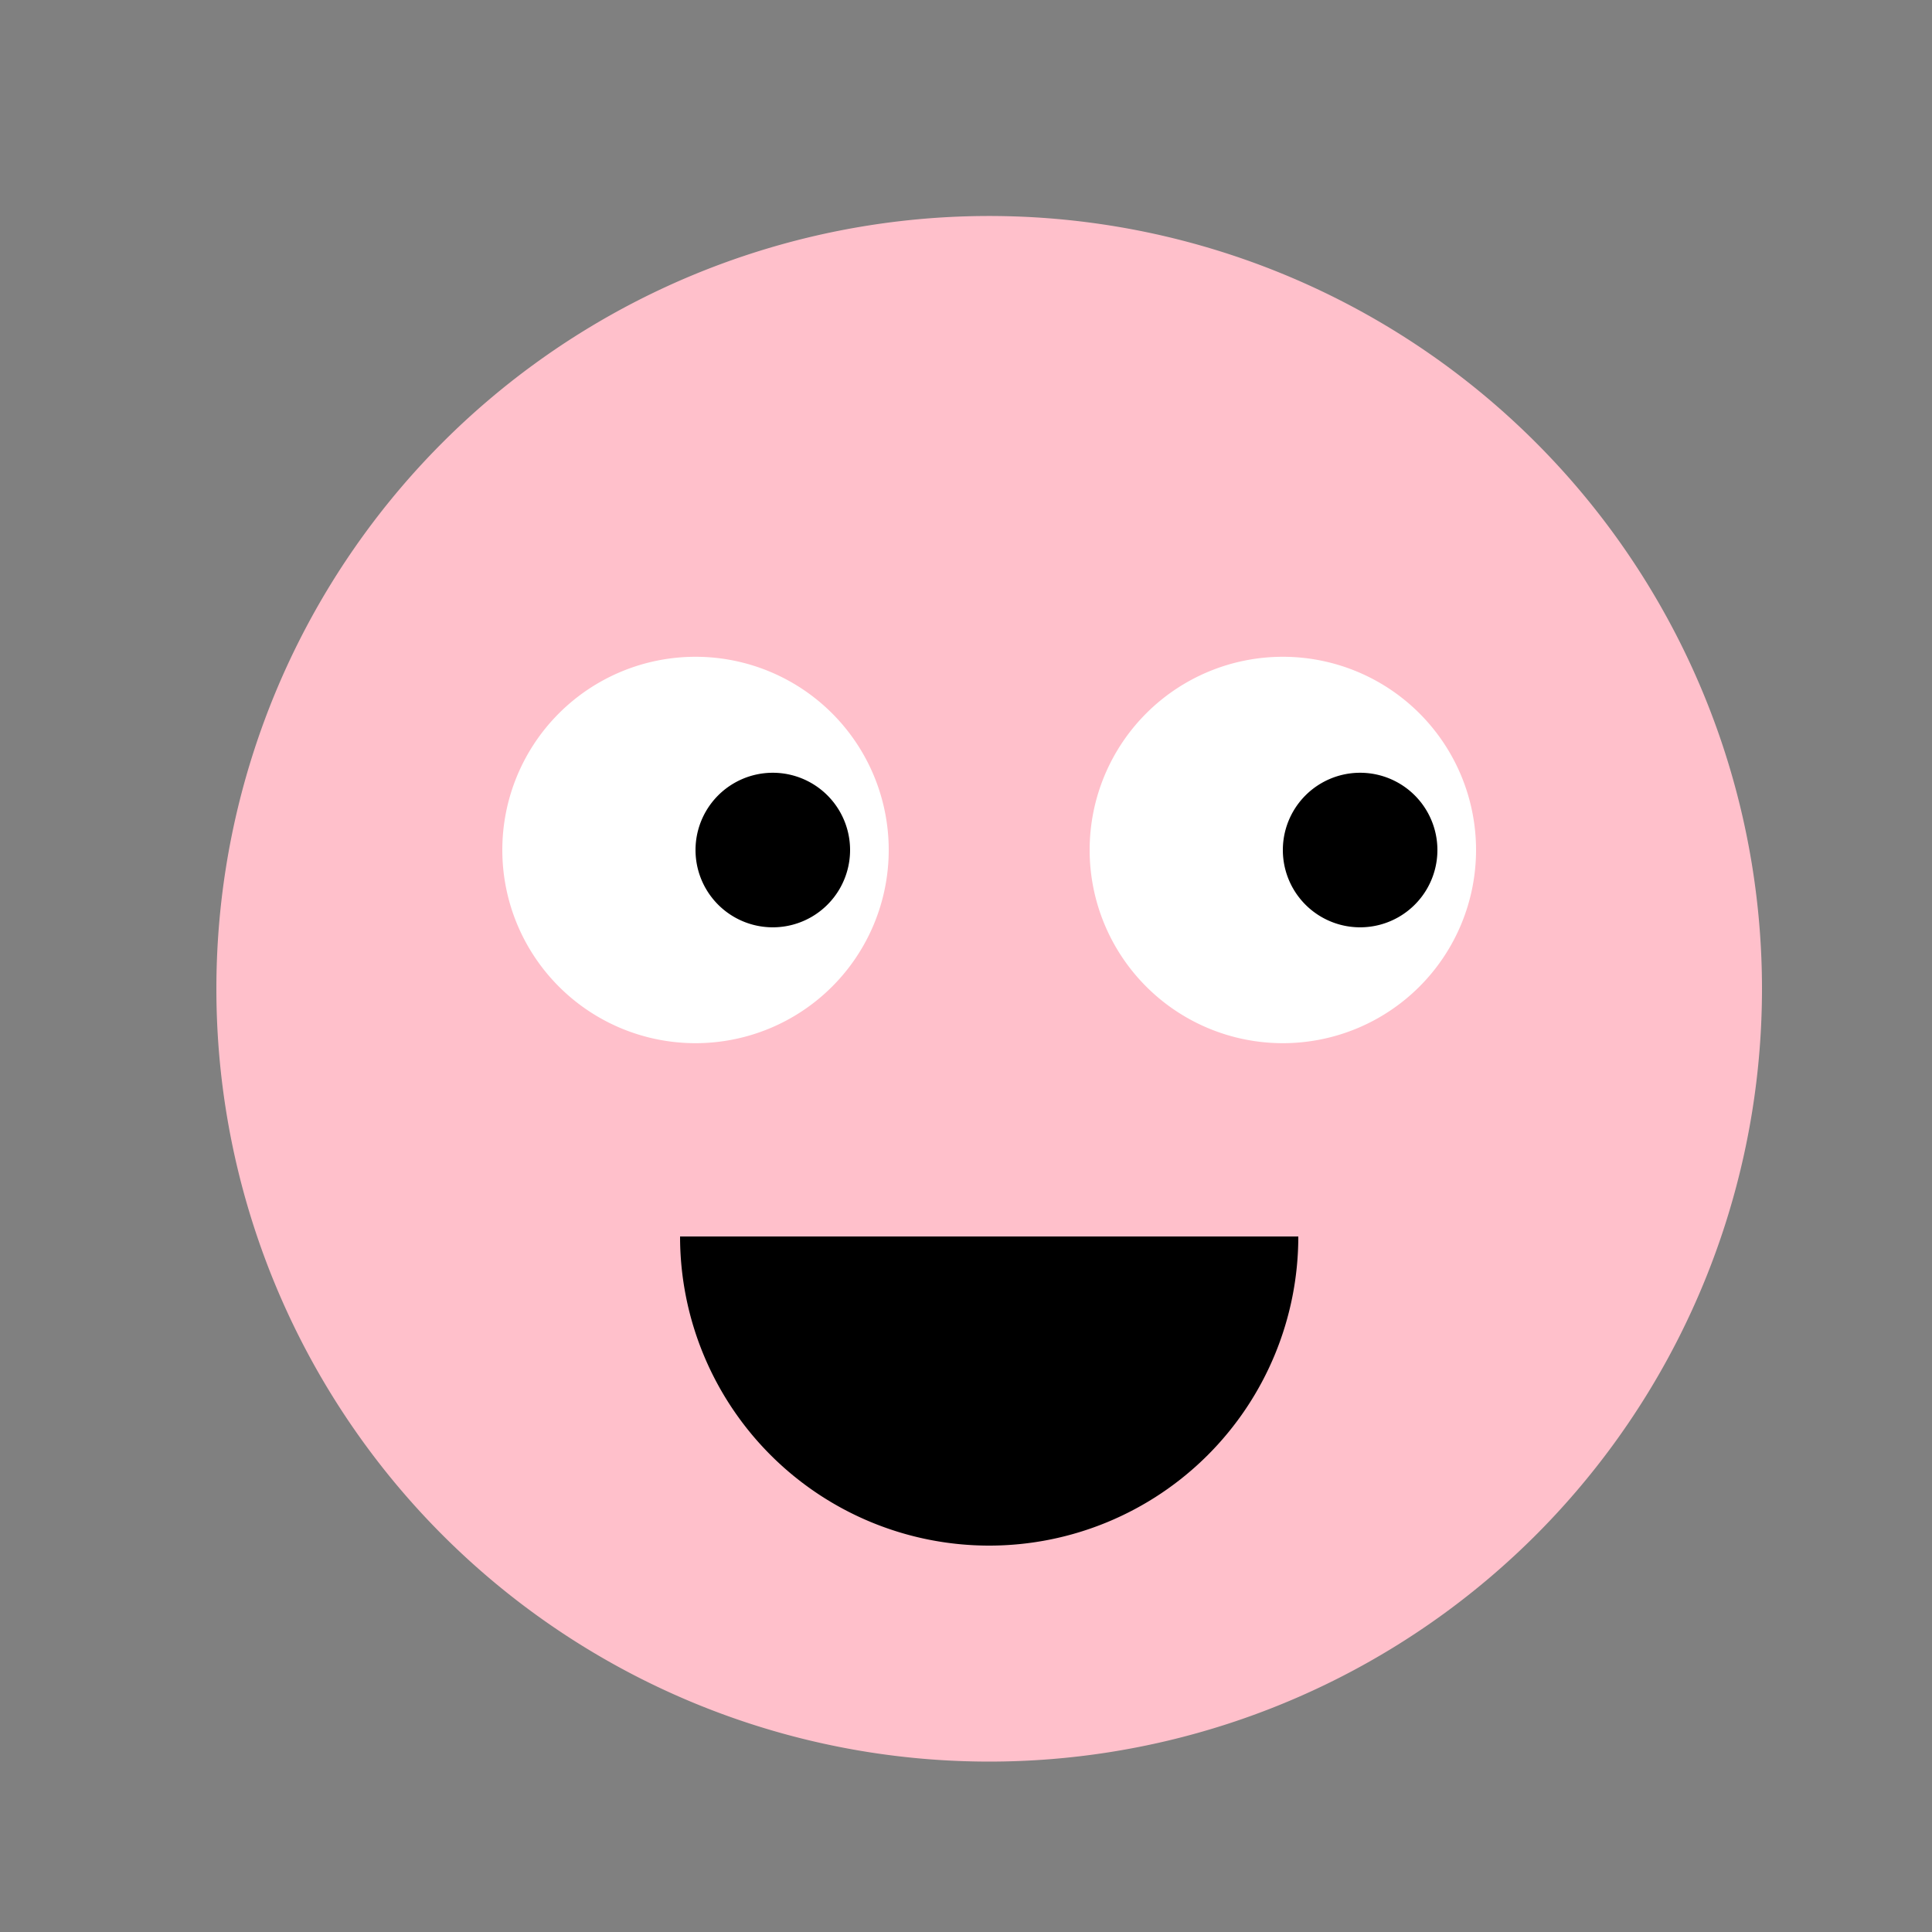 <!--

Generated by DrawGPT.
Free, open source, AI generated images in SVG, PNG, and HTML Canvas format.
https://drawgpt.ai

Created: 2023-12-30T03:47:51.731Z
Link: https://drawgpt.ai/prompt/144814/

-->
<svg xmlns="http://www.w3.org/2000/svg" xmlns:xlink="http://www.w3.org/1999/xlink" width="500" height="500"><rect width="100%" height="100%" fill="#808080" stroke="none"/><defs/><g><path fill="pink" stroke="none" paint-order="stroke fill markers" d=" M 456 256 A 200 200 0 1 1 456 255.8"/><path fill="white" stroke="none" paint-order="stroke fill markers" d=" M 230 220 A 50 50 0 1 1 230 219.95"/><path fill="white" stroke="none" paint-order="stroke fill markers" d=" M 382 220 A 50 50 0 1 1 382 219.95"/><path fill="black" stroke="none" paint-order="stroke fill markers" d=" M 220 220 A 20 20 0 1 1 220 219.98"/><path fill="black" stroke="none" paint-order="stroke fill markers" d=" M 372 220 A 20 20 0 1 1 372 219.98"/><path fill="black" stroke="none" paint-order="stroke fill markers" d=" M 336 320 A 80 80 0 0 1 176 320"/></g></svg>